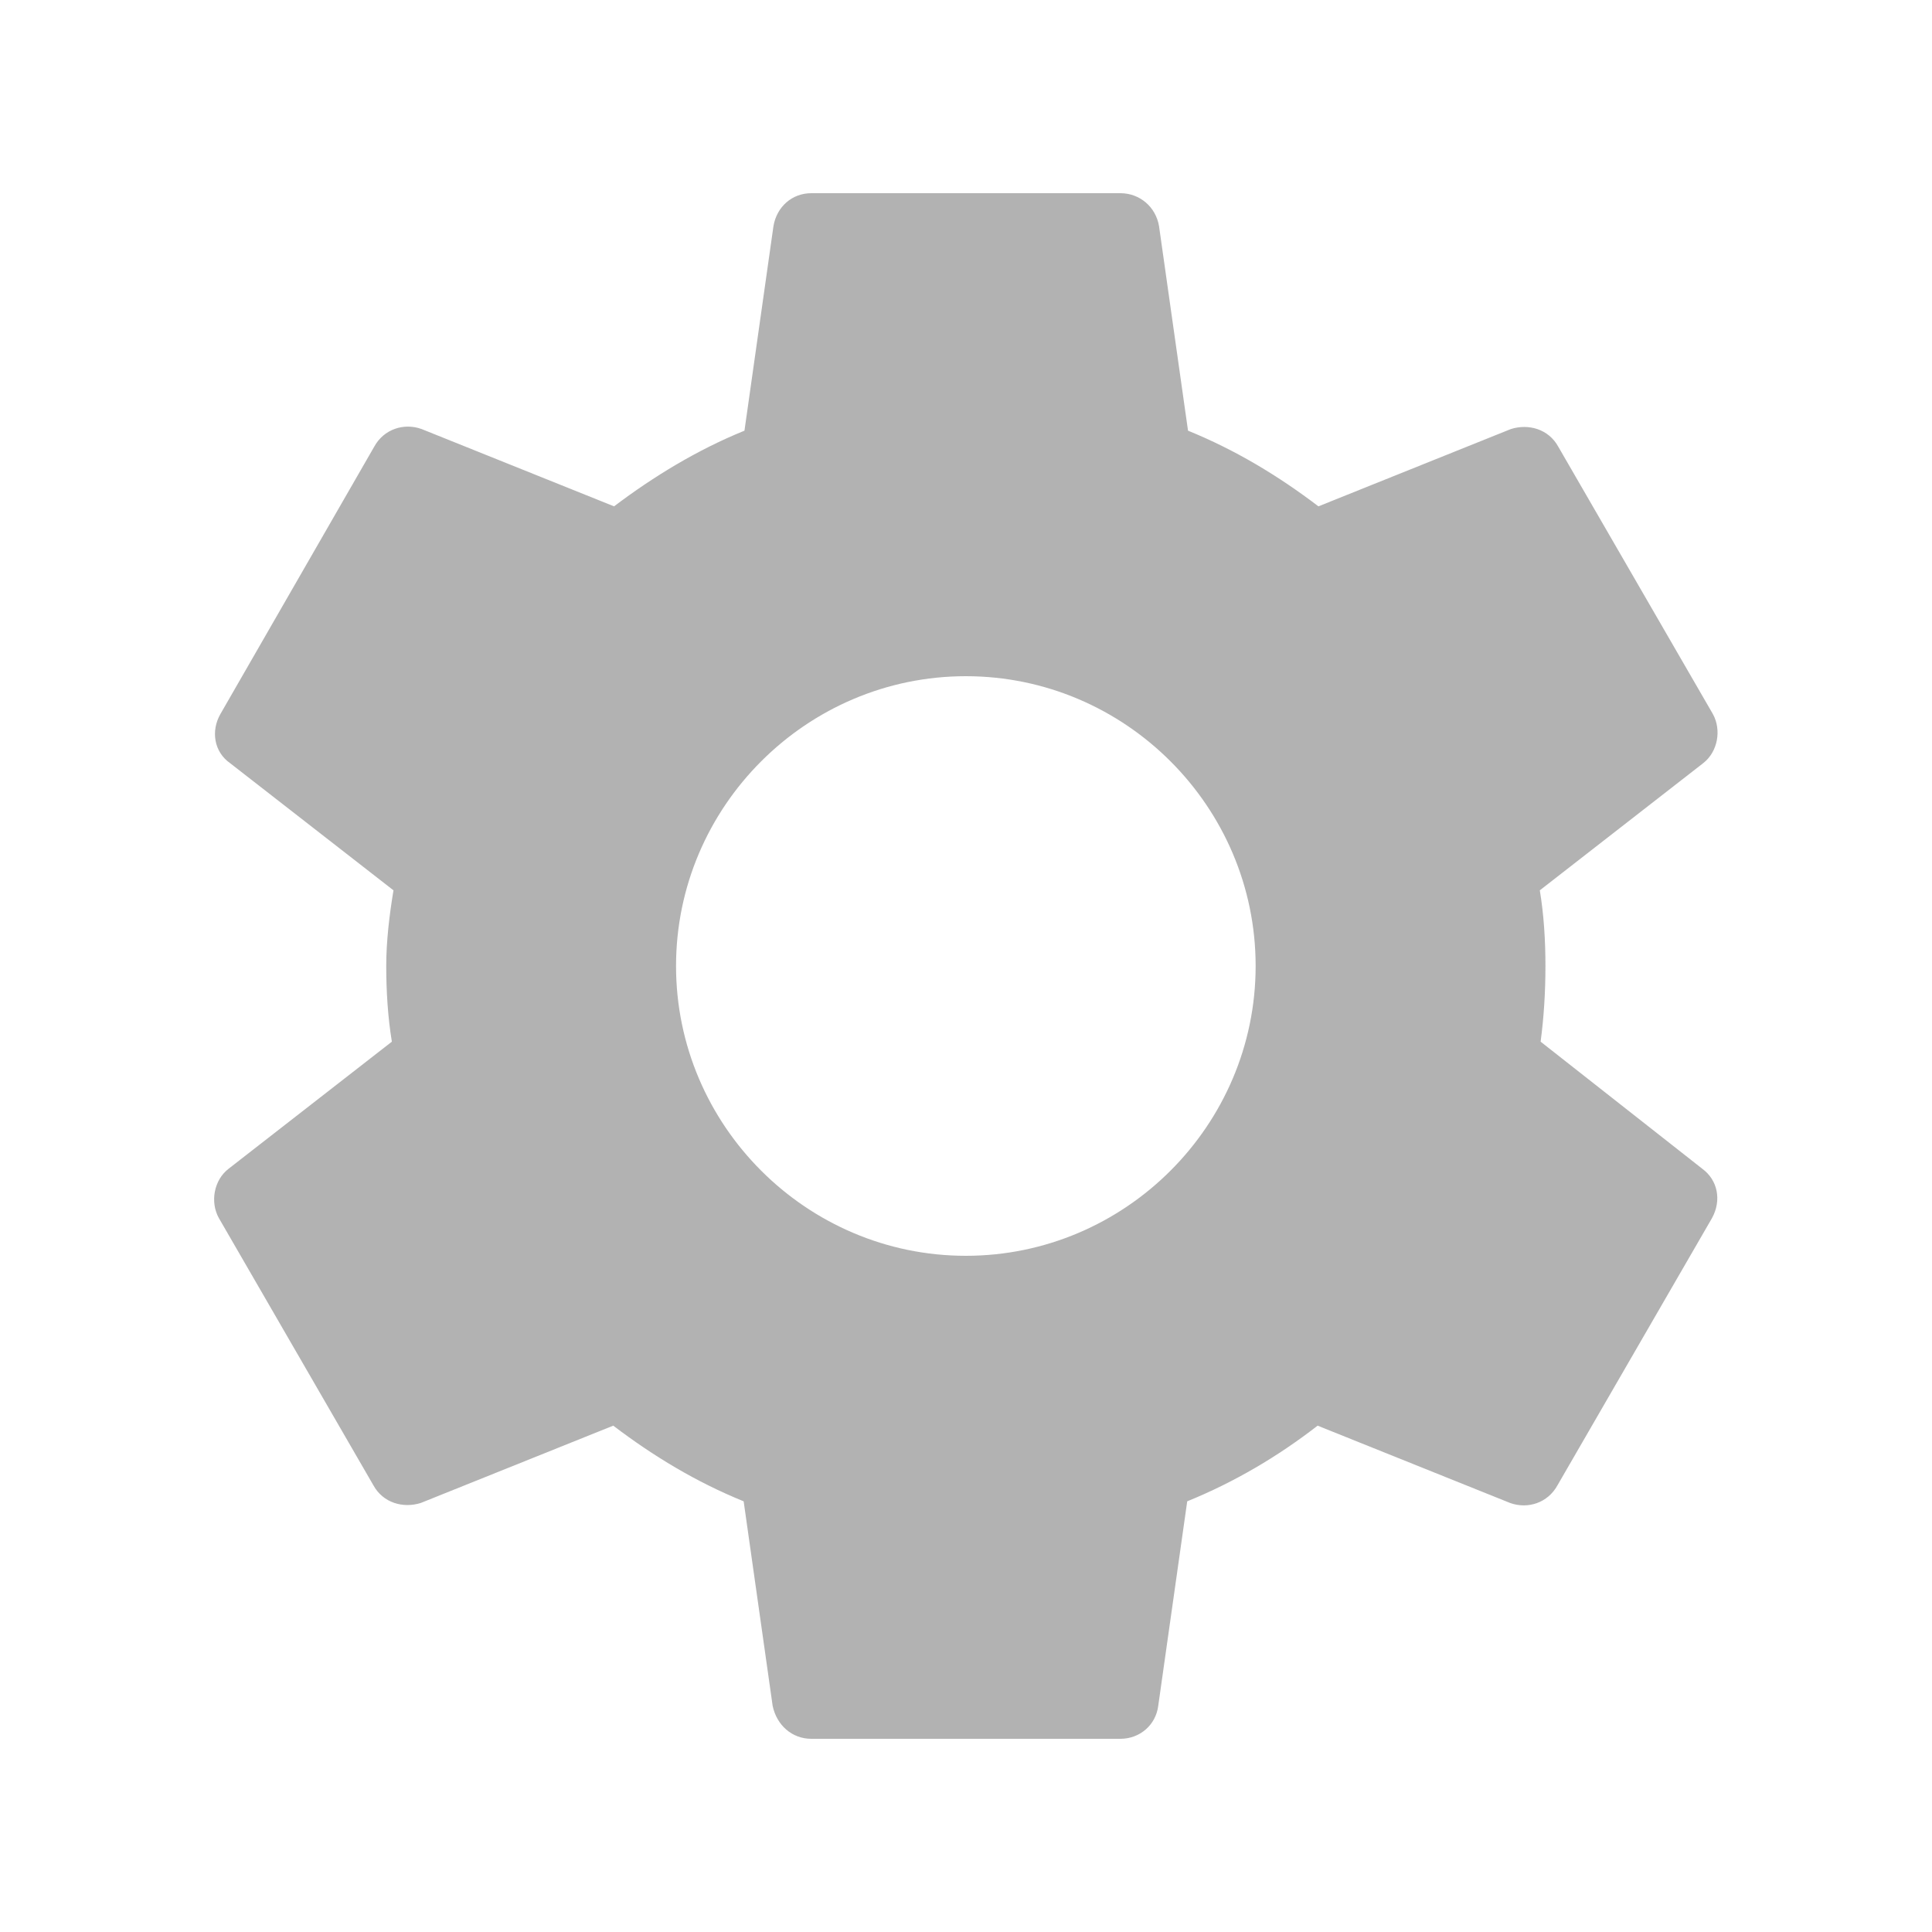 <svg width="24" height="24" viewBox="0 0 24 24" fill="none" xmlns="http://www.w3.org/2000/svg">
<g opacity="0.36" clip-path="url(#clip0_2897_2186)">
<path d="M19.138 12.94C19.178 12.64 19.198 12.33 19.198 12C19.198 11.68 19.178 11.36 19.128 11.06L21.158 9.48C21.338 9.34 21.388 9.07 21.278 8.87L19.358 5.55C19.238 5.33 18.988 5.26 18.768 5.33L16.378 6.29C15.878 5.91 15.348 5.59 14.758 5.35L14.398 2.81C14.358 2.57 14.158 2.4 13.918 2.4H10.078C9.838 2.4 9.648 2.57 9.608 2.81L9.248 5.35C8.658 5.59 8.118 5.92 7.628 6.29L5.238 5.33C5.018 5.25 4.768 5.33 4.648 5.55L2.738 8.87C2.618 9.08 2.658 9.34 2.858 9.48L4.888 11.06C4.838 11.36 4.798 11.69 4.798 12C4.798 12.31 4.818 12.64 4.868 12.94L2.838 14.52C2.658 14.66 2.608 14.93 2.718 15.13L4.638 18.45C4.758 18.67 5.008 18.74 5.228 18.67L7.618 17.71C8.118 18.09 8.648 18.41 9.238 18.65L9.598 21.19C9.648 21.43 9.838 21.6 10.078 21.6H13.918C14.158 21.6 14.358 21.43 14.388 21.19L14.748 18.65C15.338 18.41 15.878 18.09 16.368 17.71L18.758 18.67C18.978 18.75 19.228 18.67 19.348 18.45L21.268 15.13C21.388 14.91 21.338 14.66 21.148 14.52L19.138 12.94ZM11.998 15.6C10.018 15.6 8.398 13.98 8.398 12C8.398 10.02 10.018 8.4 11.998 8.4C13.978 8.4 15.598 10.02 15.598 12C15.598 13.98 13.978 15.6 11.998 15.6Z" fill="#292929"/>
</g>
<defs>
<clipPath id="clip0_2897_2186">
<rect width="24" height="24" fill="white" transform="translate(0 0)"/>
</clipPath>
</defs>
</svg>

